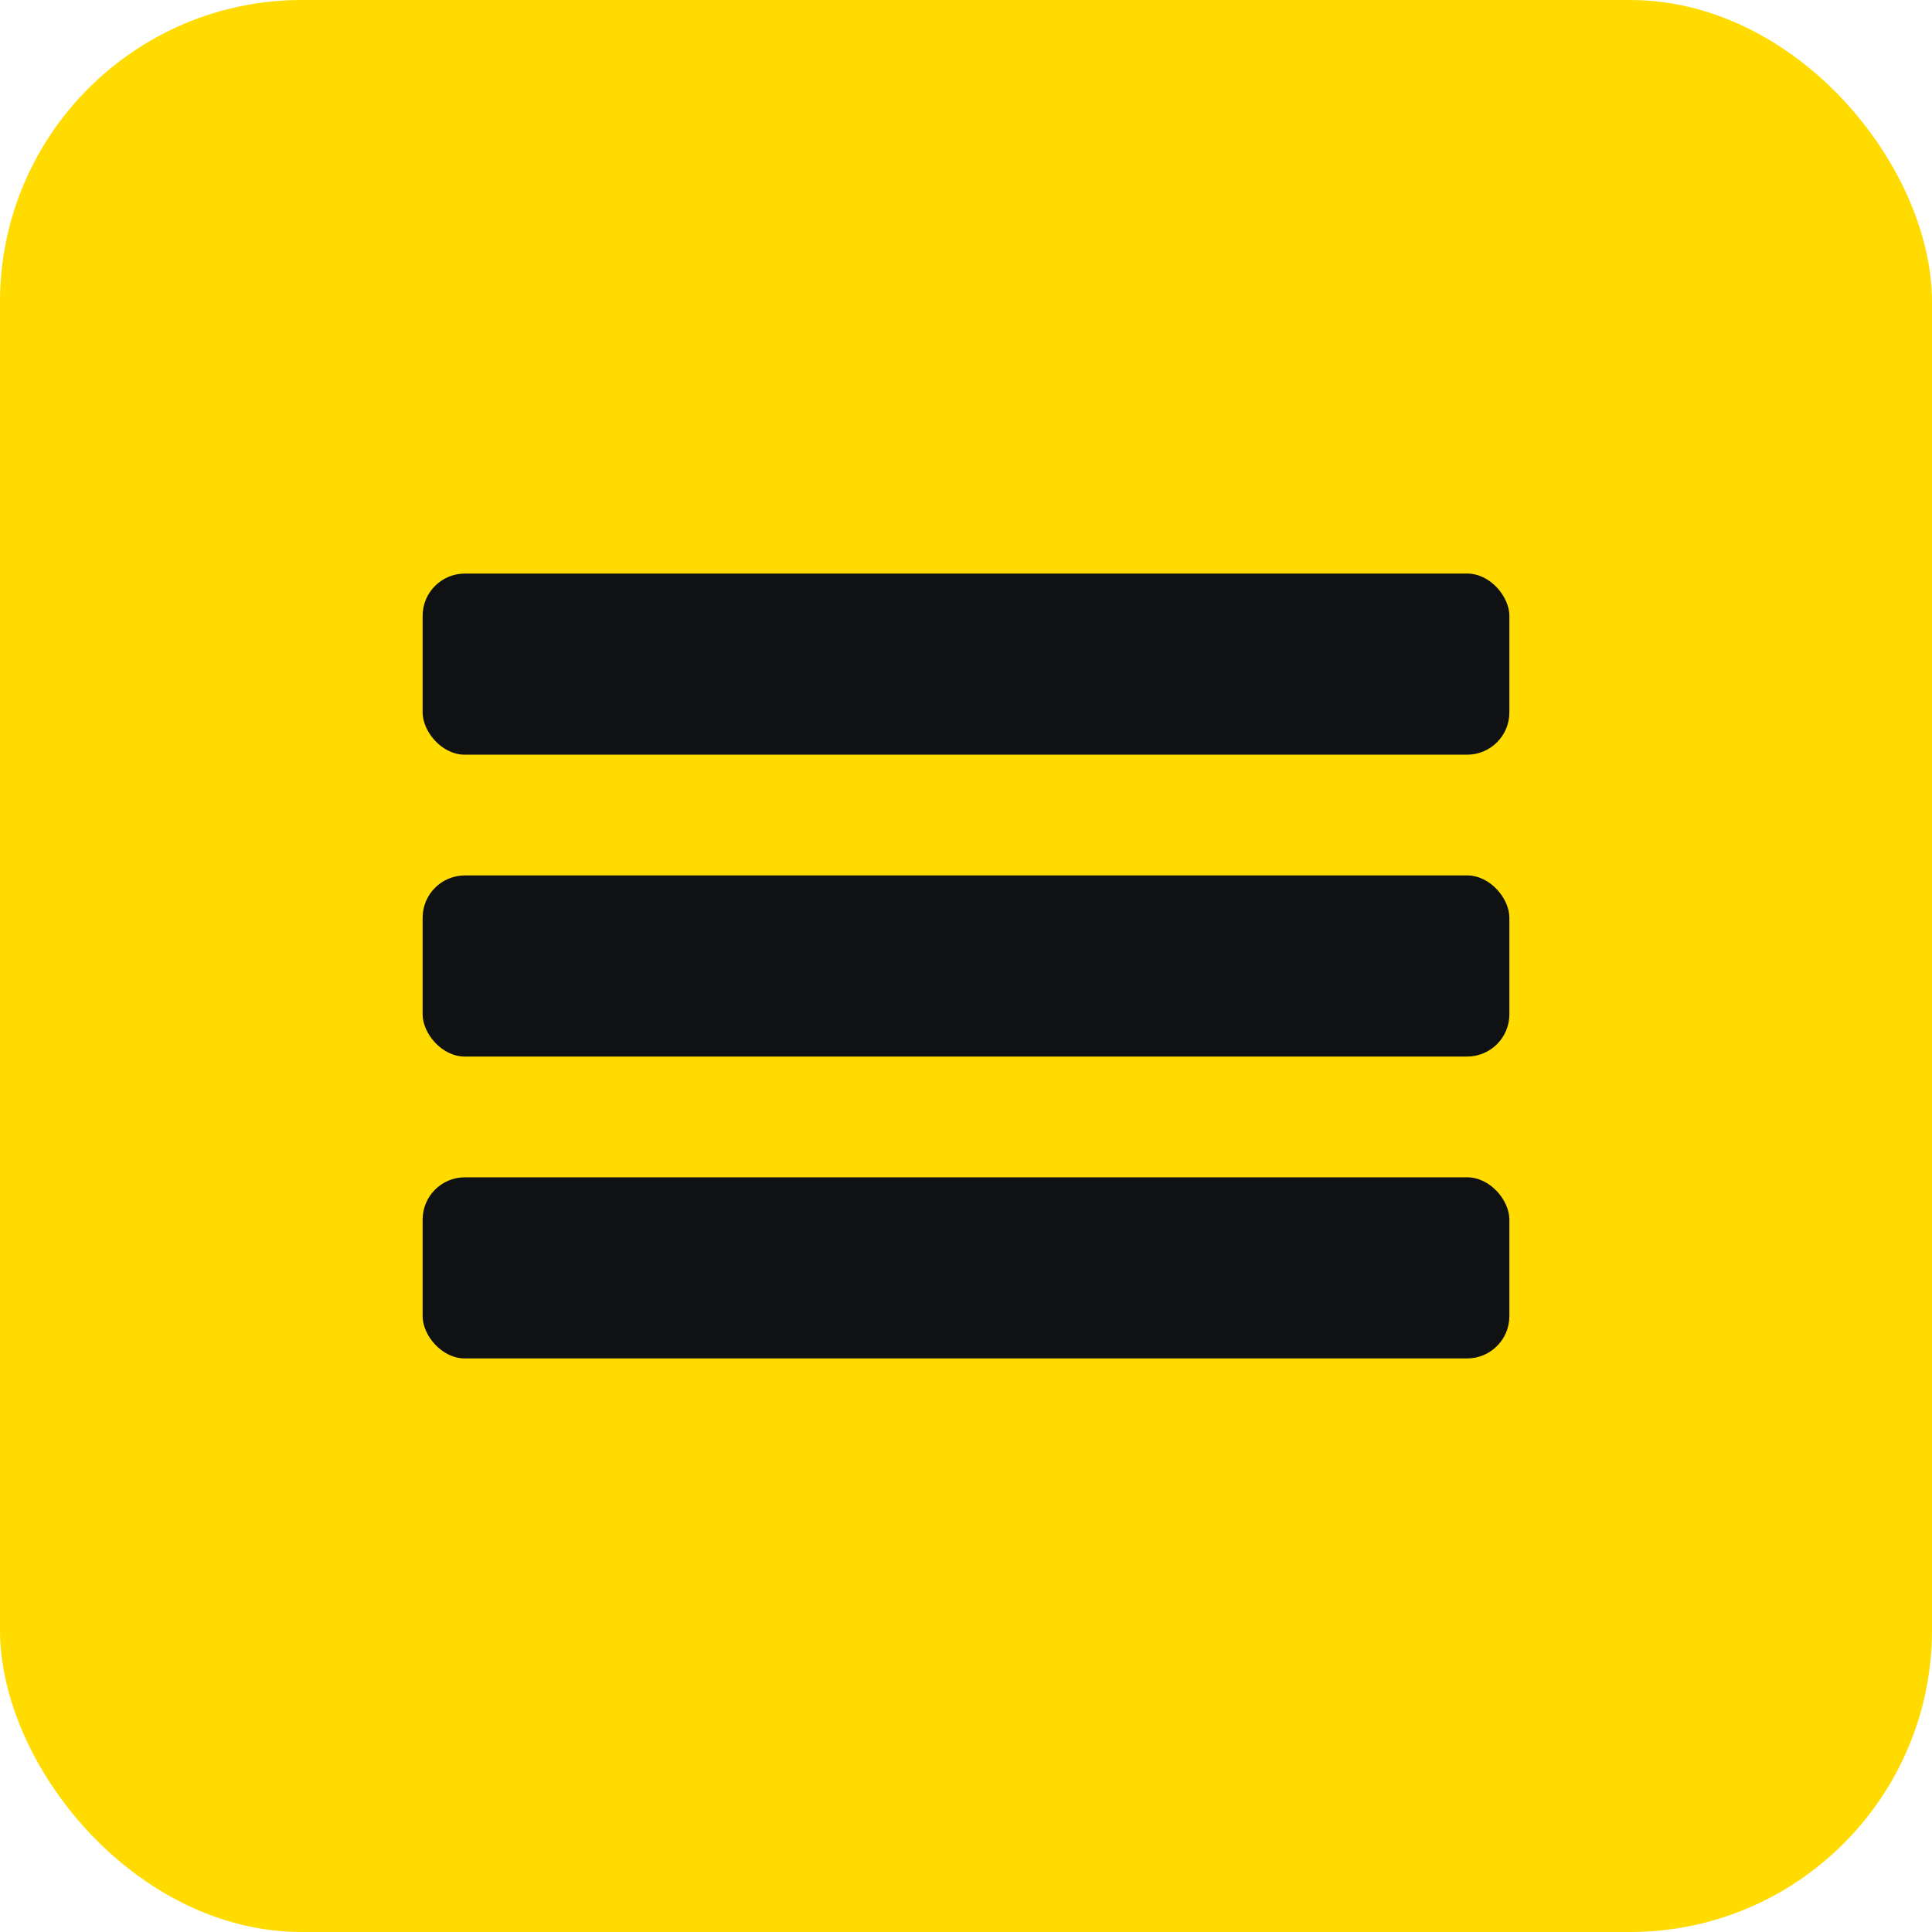 <?xml version="1.0" encoding="UTF-8"?> <svg xmlns="http://www.w3.org/2000/svg" width="32" height="32" viewBox="0 0 32 32" fill="none"><rect width="32" height="32" rx="5" fill="#FFDB00"></rect><rect x="7" y="9.5" width="18" height="3" rx="0.7" fill="#101112"></rect><rect x="7" y="14.5" width="18" height="3" rx="0.7" fill="#101112"></rect><rect x="7" y="19.5" width="18" height="3" rx="0.7" fill="#101112"></rect></svg> 